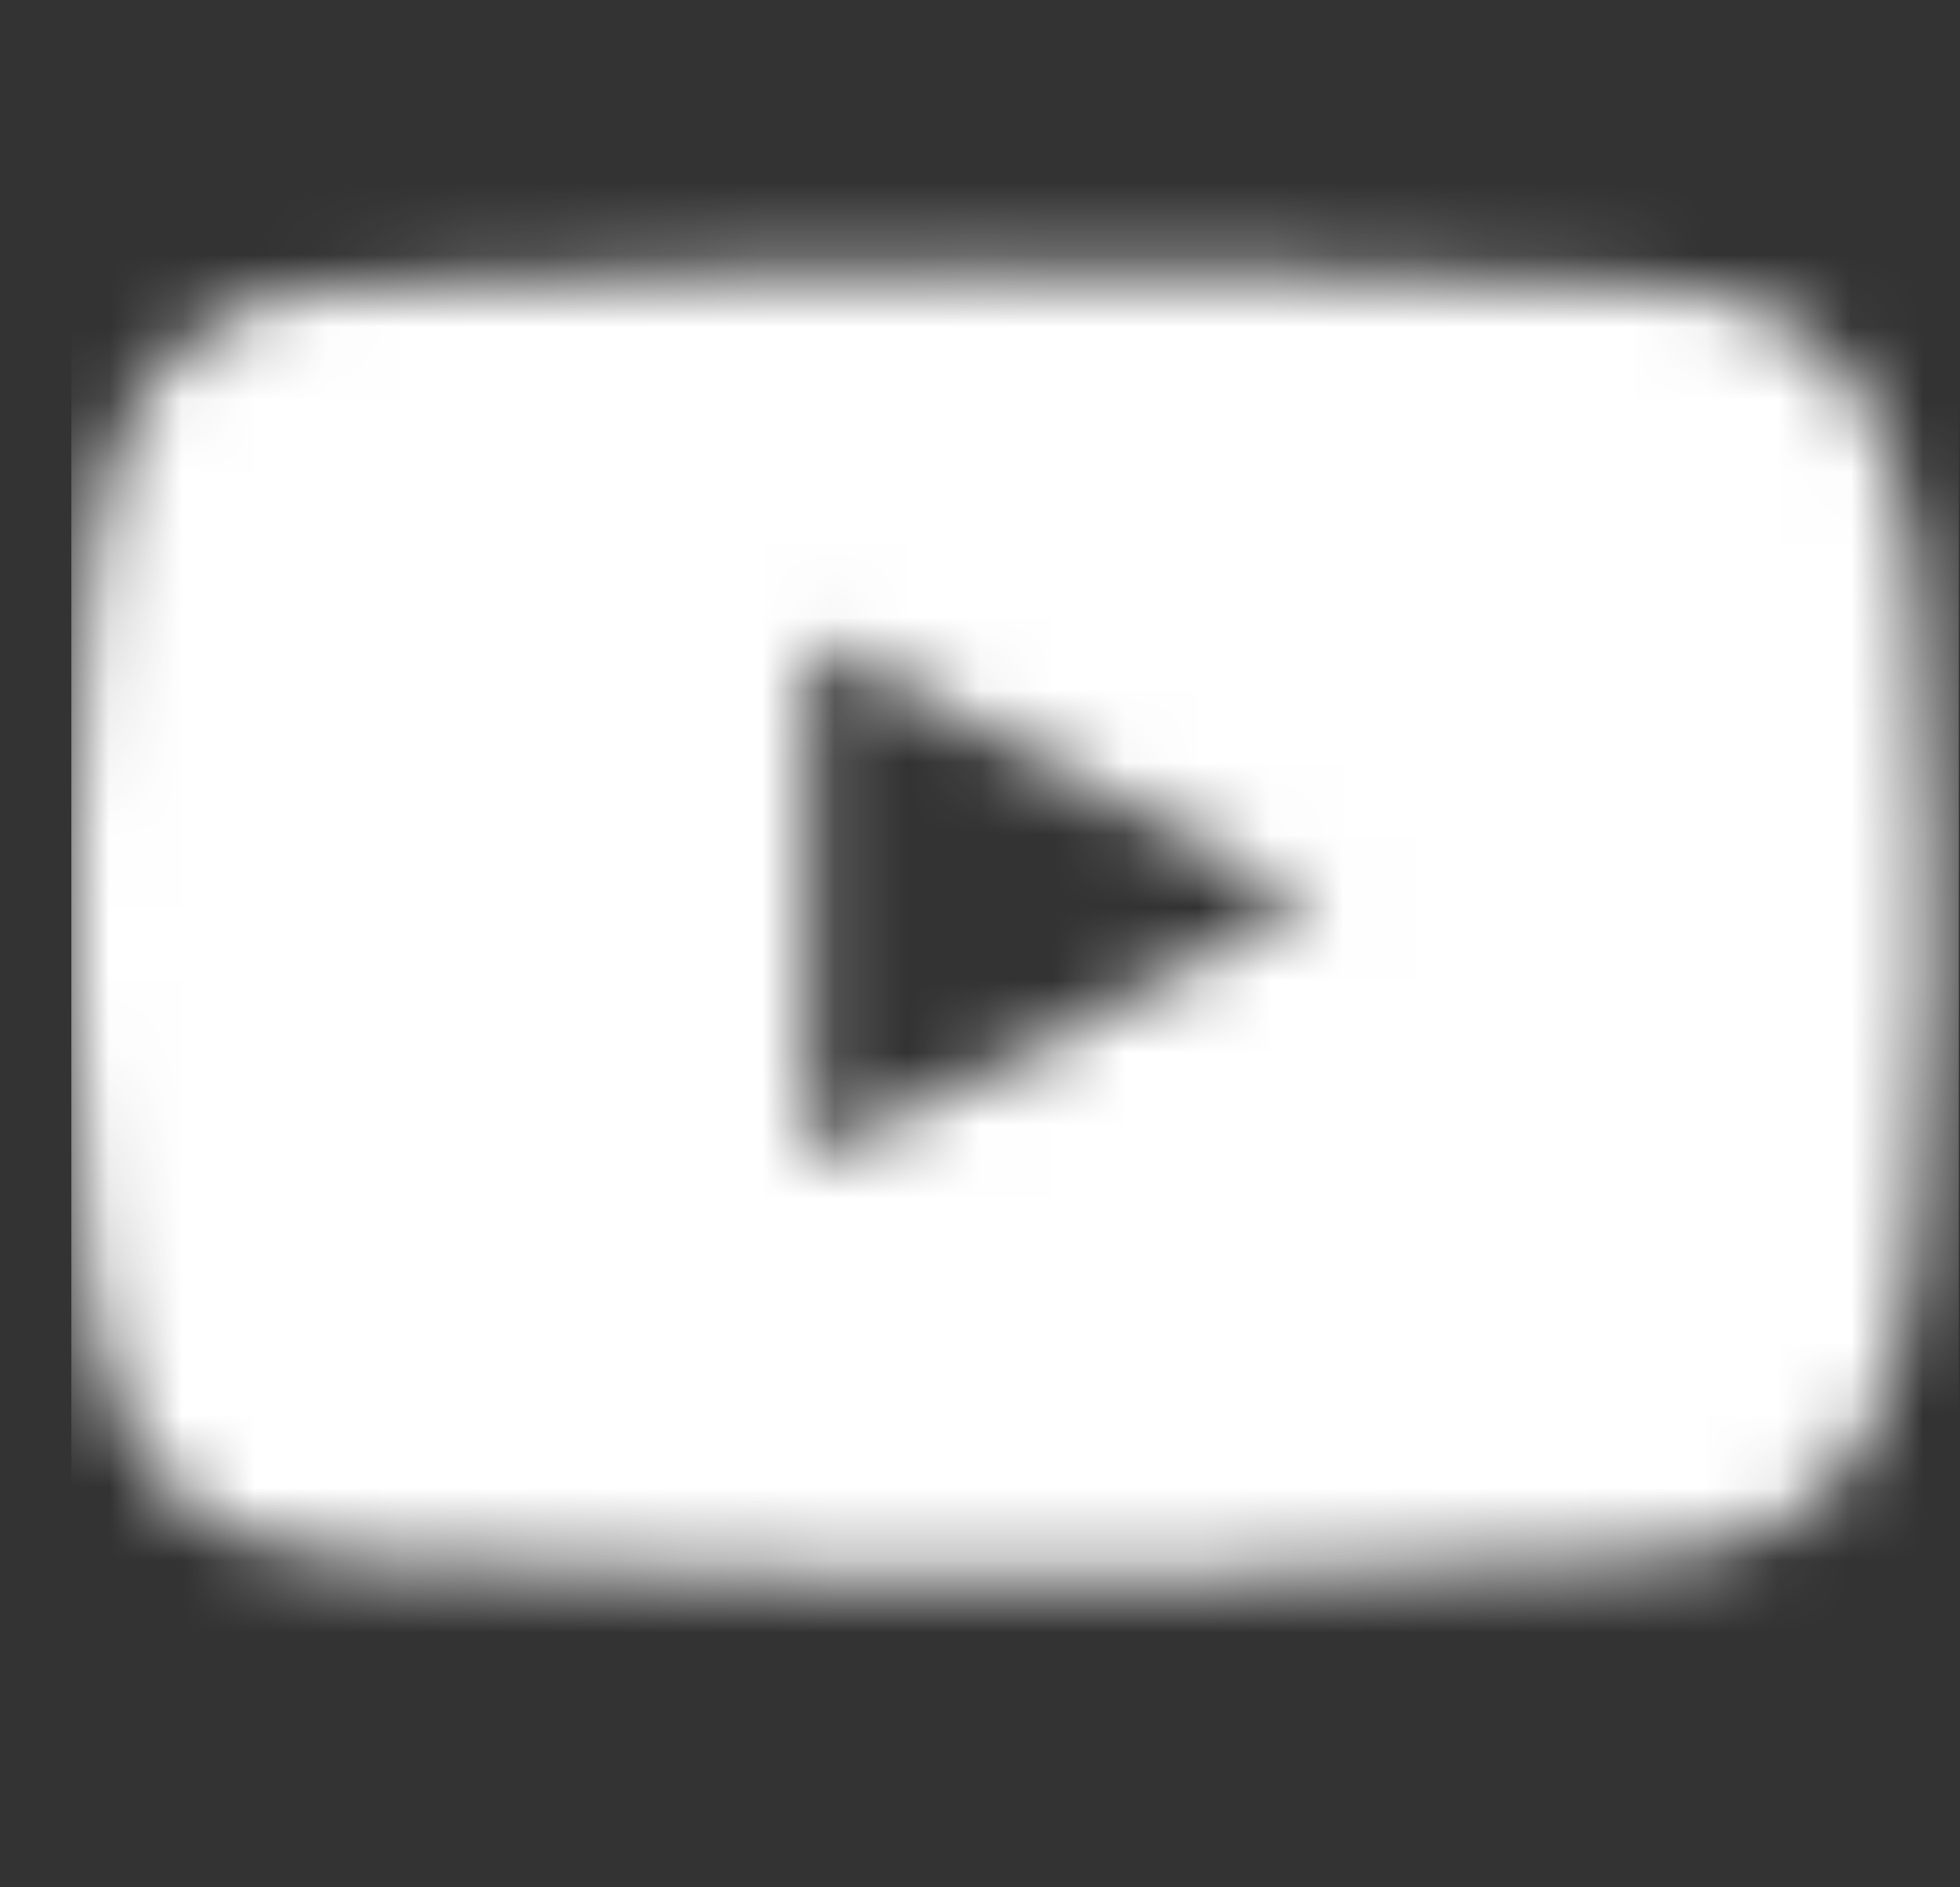 <svg width="27" height="26" viewBox="0 0 27 26" fill="none" xmlns="http://www.w3.org/2000/svg">
<rect x="0" y="0" width="27" height="26" fill="#333333" stroke="none"/>
<mask id="mask0_11_185" style="mask-type:alpha" maskUnits="userSpaceOnUse" x="0" y="0" width="27" height="26">
<g clip-path="url(#clip0_11_185)">
<g clip-path="url(#clip1_11_185)">
<path d="M26.344 7.58C26.344 7.58 26.104 5.82 25.344 5.02C24.384 4.02 23.264 3.98 22.784 3.94C19.144 3.7 13.784 3.7 13.784 3.7C13.784 3.7 8.424 3.7 4.824 3.94C4.304 3.98 3.224 4.02 2.264 5.02C1.504 5.78 1.264 7.58 1.264 7.58C1.264 7.58 0.984 9.66 0.984 11.74V13.7C0.984 15.78 1.224 17.86 1.224 17.86C1.224 17.86 1.464 19.62 2.224 20.42C3.184 21.42 4.464 21.42 5.064 21.5C7.104 21.7 13.784 21.74 13.784 21.74C13.784 21.74 19.144 21.74 22.744 21.46C23.264 21.42 24.344 21.38 25.304 20.38C26.064 19.62 26.304 17.82 26.304 17.82C26.304 17.82 26.584 15.74 26.584 13.66V11.7C26.584 9.66 26.344 7.58 26.344 7.58ZM11.144 16.02V8.82L18.064 12.42L11.144 16.02Z" fill="#ABBEC0"/>
</g>
</g>
</mask>
<g mask="url(#mask0_11_185)">
<rect x="0.984" width="26" height="26" fill="white"/>
</g>
<defs>
<clipPath id="clip0_11_185">
<rect width="26" height="26" fill="white" transform="translate(0.984)"/>
</clipPath>
<clipPath id="clip1_11_185">
<rect width="26" height="19" fill="white" transform="translate(0.984 3.5)"/>
</clipPath>
</defs>
</svg>
